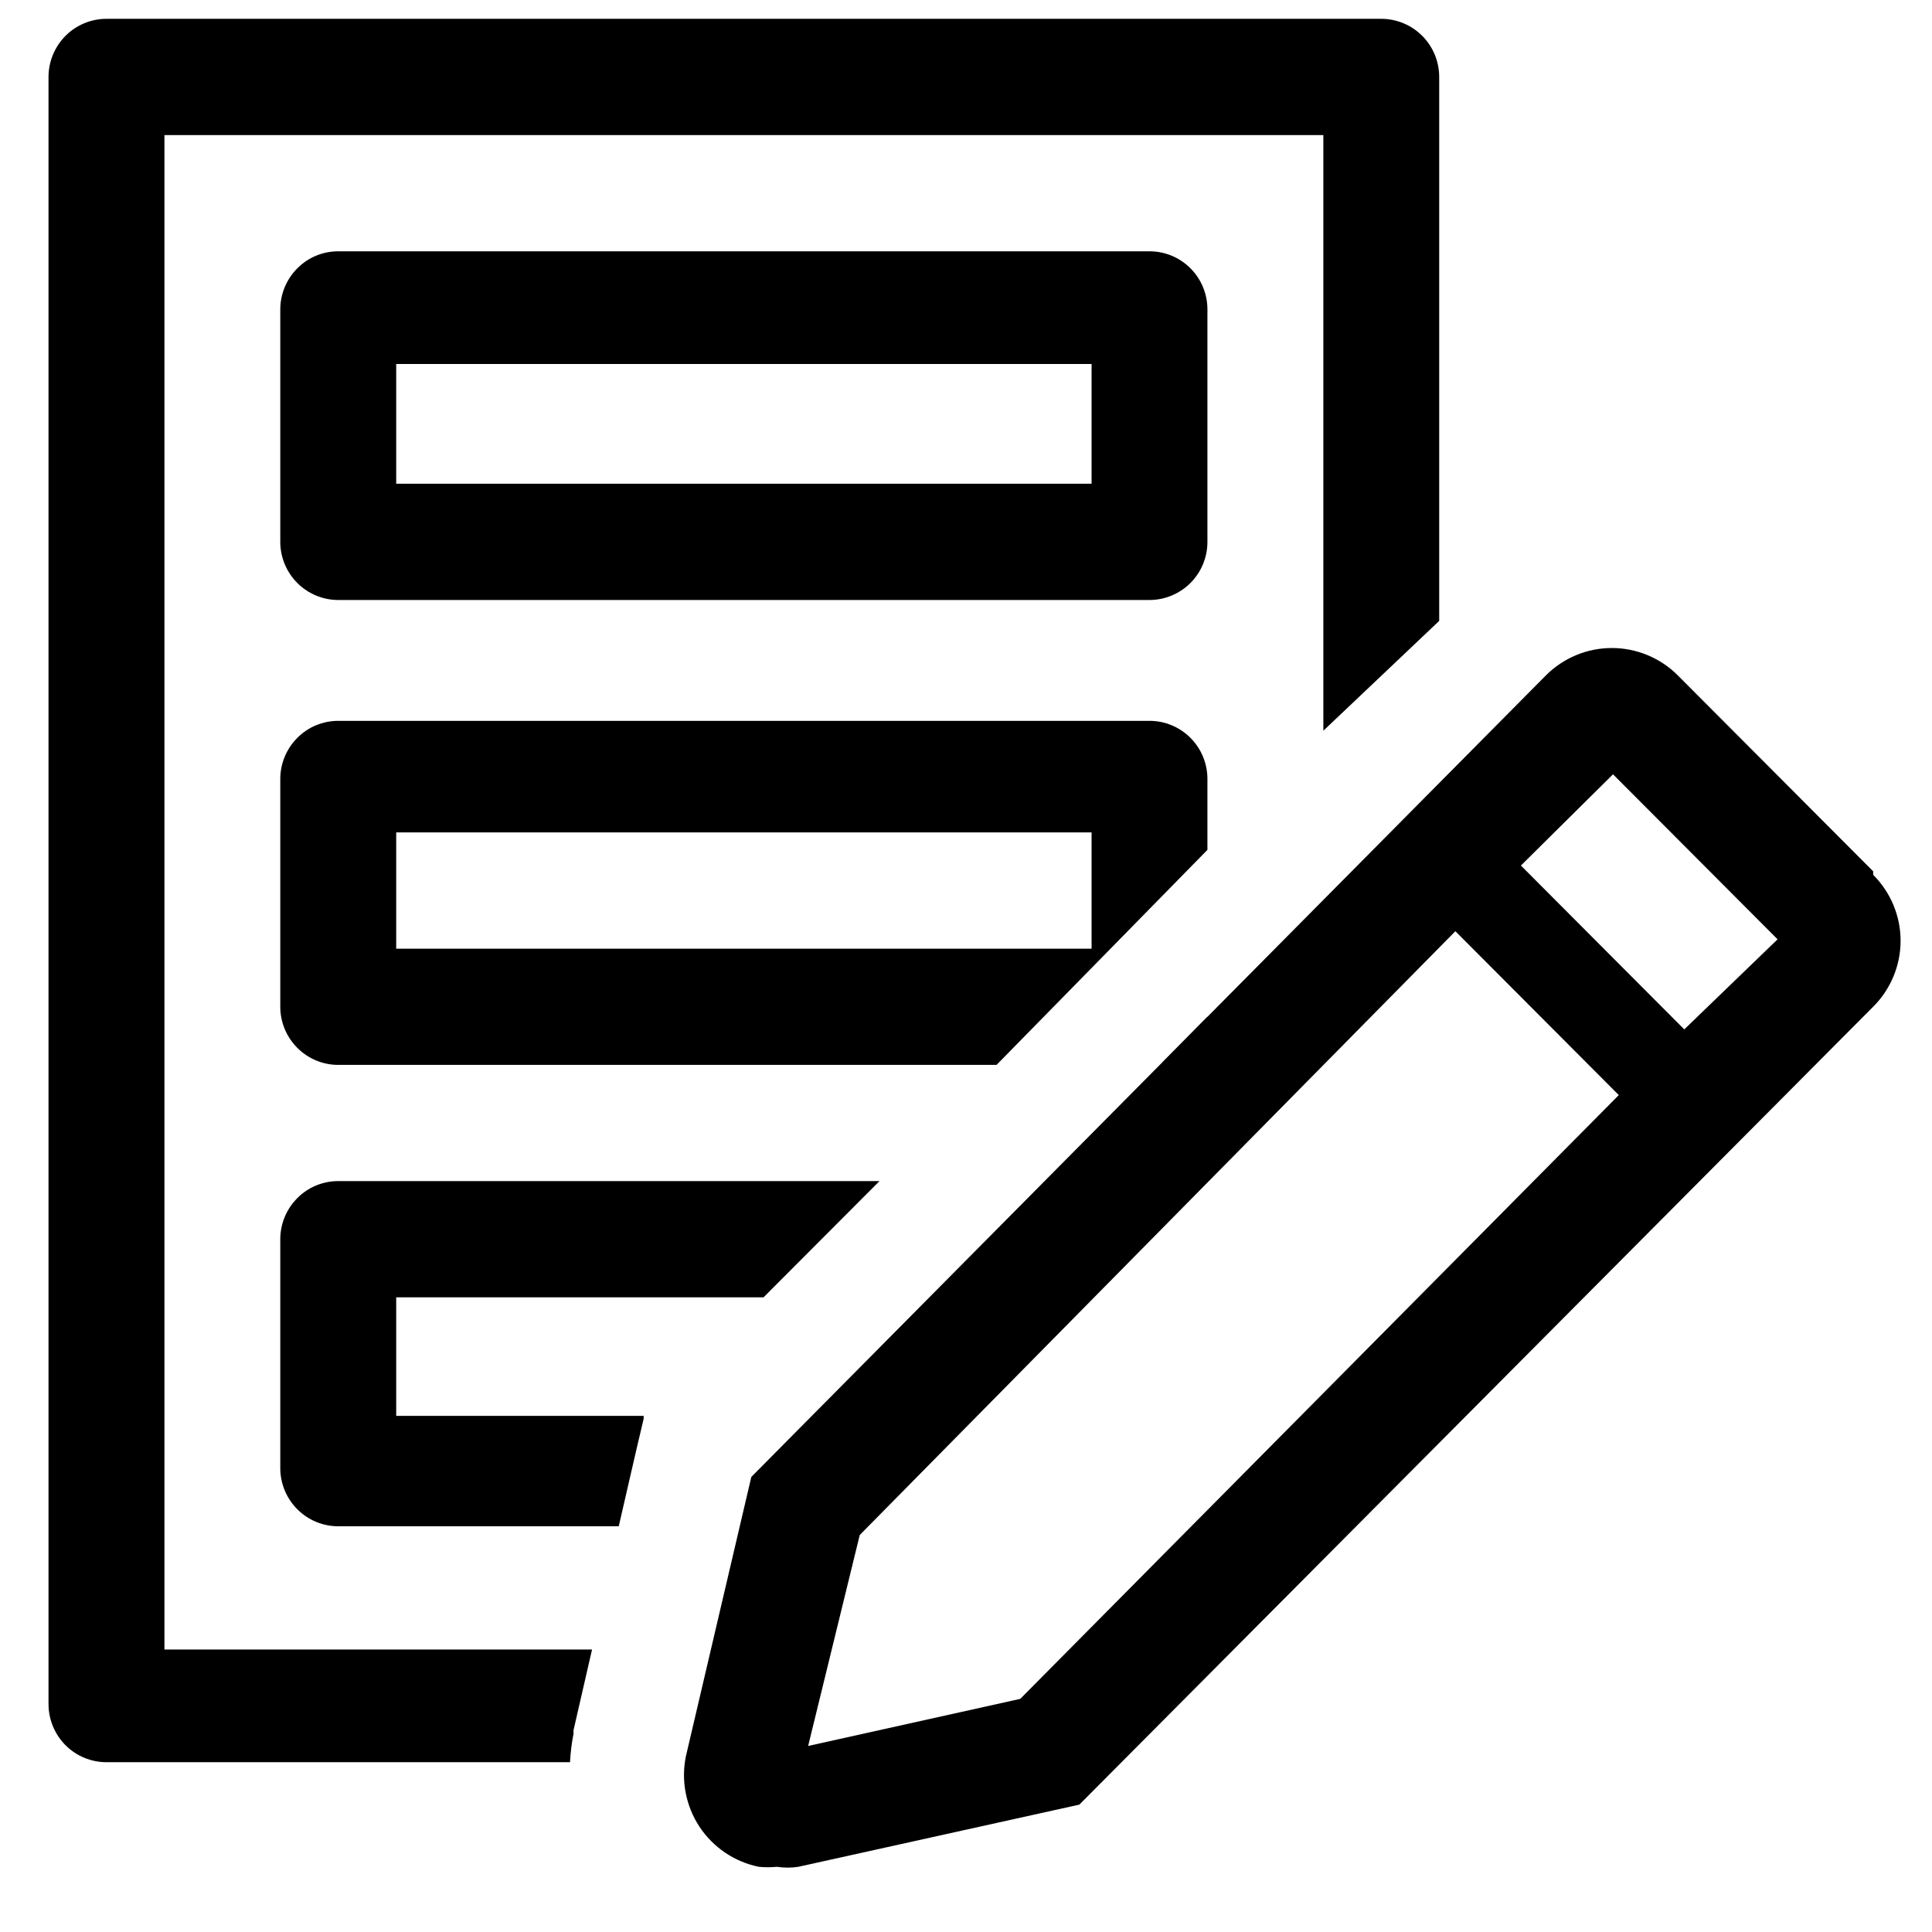 <svg width="27" height="27" viewBox="0 0 27 27" fill="none" xmlns="http://www.w3.org/2000/svg">
<path d="M16.064 8.385H4.727C4.512 8.385 4.306 8.299 4.155 8.147C4.003 7.995 3.917 7.788 3.917 7.573V4.324C3.917 4.109 4.003 3.902 4.155 3.75C4.306 3.597 4.512 3.512 4.727 3.512H16.064C16.279 3.512 16.485 3.597 16.637 3.75C16.789 3.902 16.874 4.109 16.874 4.324V7.573C16.874 7.788 16.789 7.995 16.637 8.147C16.485 8.299 16.279 8.385 16.064 8.385ZM5.537 6.76H15.255V5.087H5.537V6.76Z" fill="black"/>
<path d="M16.064 10.074H4.727C4.512 10.074 4.306 10.159 4.155 10.312C4.003 10.464 3.917 10.671 3.917 10.886V14.07C3.917 14.285 4.003 14.492 4.155 14.644C4.306 14.796 4.512 14.882 4.727 14.882H13.927L16.874 11.877V10.886C16.874 10.671 16.789 10.464 16.637 10.312C16.485 10.159 16.279 10.074 16.064 10.074ZM15.255 13.258H5.537V11.633H15.255V13.258Z" fill="black"/>
<path d="M8.015 24.229V24.18L8.274 23.052H2.298V1.888H18.494V10.212L20.113 8.677V1.076C20.113 0.86 20.028 0.654 19.876 0.501C19.724 0.349 19.518 0.263 19.303 0.263H1.488C1.273 0.263 1.067 0.349 0.915 0.501C0.764 0.654 0.678 0.86 0.678 1.076V23.815C0.678 24.03 0.764 24.237 0.915 24.389C1.067 24.542 1.273 24.627 1.488 24.627H7.966C7.973 24.494 7.989 24.361 8.015 24.229Z" fill="black"/>
<path d="M16.875 14.208L16.243 14.849C16.4 14.817 16.543 14.739 16.656 14.624C16.768 14.51 16.844 14.365 16.875 14.208Z" fill="black"/>
<path d="M3.917 20.518C3.917 20.733 4.003 20.94 4.155 21.092C4.306 21.244 4.512 21.33 4.727 21.33H8.647L8.89 20.274L8.995 19.828V19.787H5.537V18.13H10.671L12.291 16.506H4.727C4.512 16.506 4.306 16.591 4.155 16.744C4.003 16.896 3.917 17.103 3.917 17.318V20.518Z" fill="black"/>
<path d="M26.178 12.177L23.449 9.44C23.328 9.318 23.184 9.222 23.026 9.156C22.867 9.09 22.697 9.056 22.526 9.056C22.354 9.056 22.184 9.09 22.026 9.156C21.868 9.222 21.724 9.318 21.603 9.44L10.5 20.64L9.585 24.546C9.551 24.714 9.55 24.888 9.583 25.057C9.616 25.226 9.681 25.386 9.776 25.53C9.871 25.673 9.993 25.796 10.135 25.892C10.278 25.988 10.438 26.055 10.606 26.089C10.689 26.097 10.773 26.097 10.857 26.089C10.956 26.104 11.057 26.104 11.156 26.089L15.084 25.22L26.178 14.069C26.299 13.949 26.395 13.805 26.461 13.647C26.527 13.489 26.561 13.319 26.561 13.148C26.561 12.976 26.527 12.807 26.461 12.648C26.395 12.49 26.299 12.347 26.178 12.226V12.177ZM14.258 23.742L11.294 24.4L12.015 21.452L20.339 13.014L22.623 15.304L14.258 23.742ZM23.538 14.386L21.255 12.096L22.542 10.821L24.842 13.127L23.538 14.386Z" fill="black"/>
</svg>
